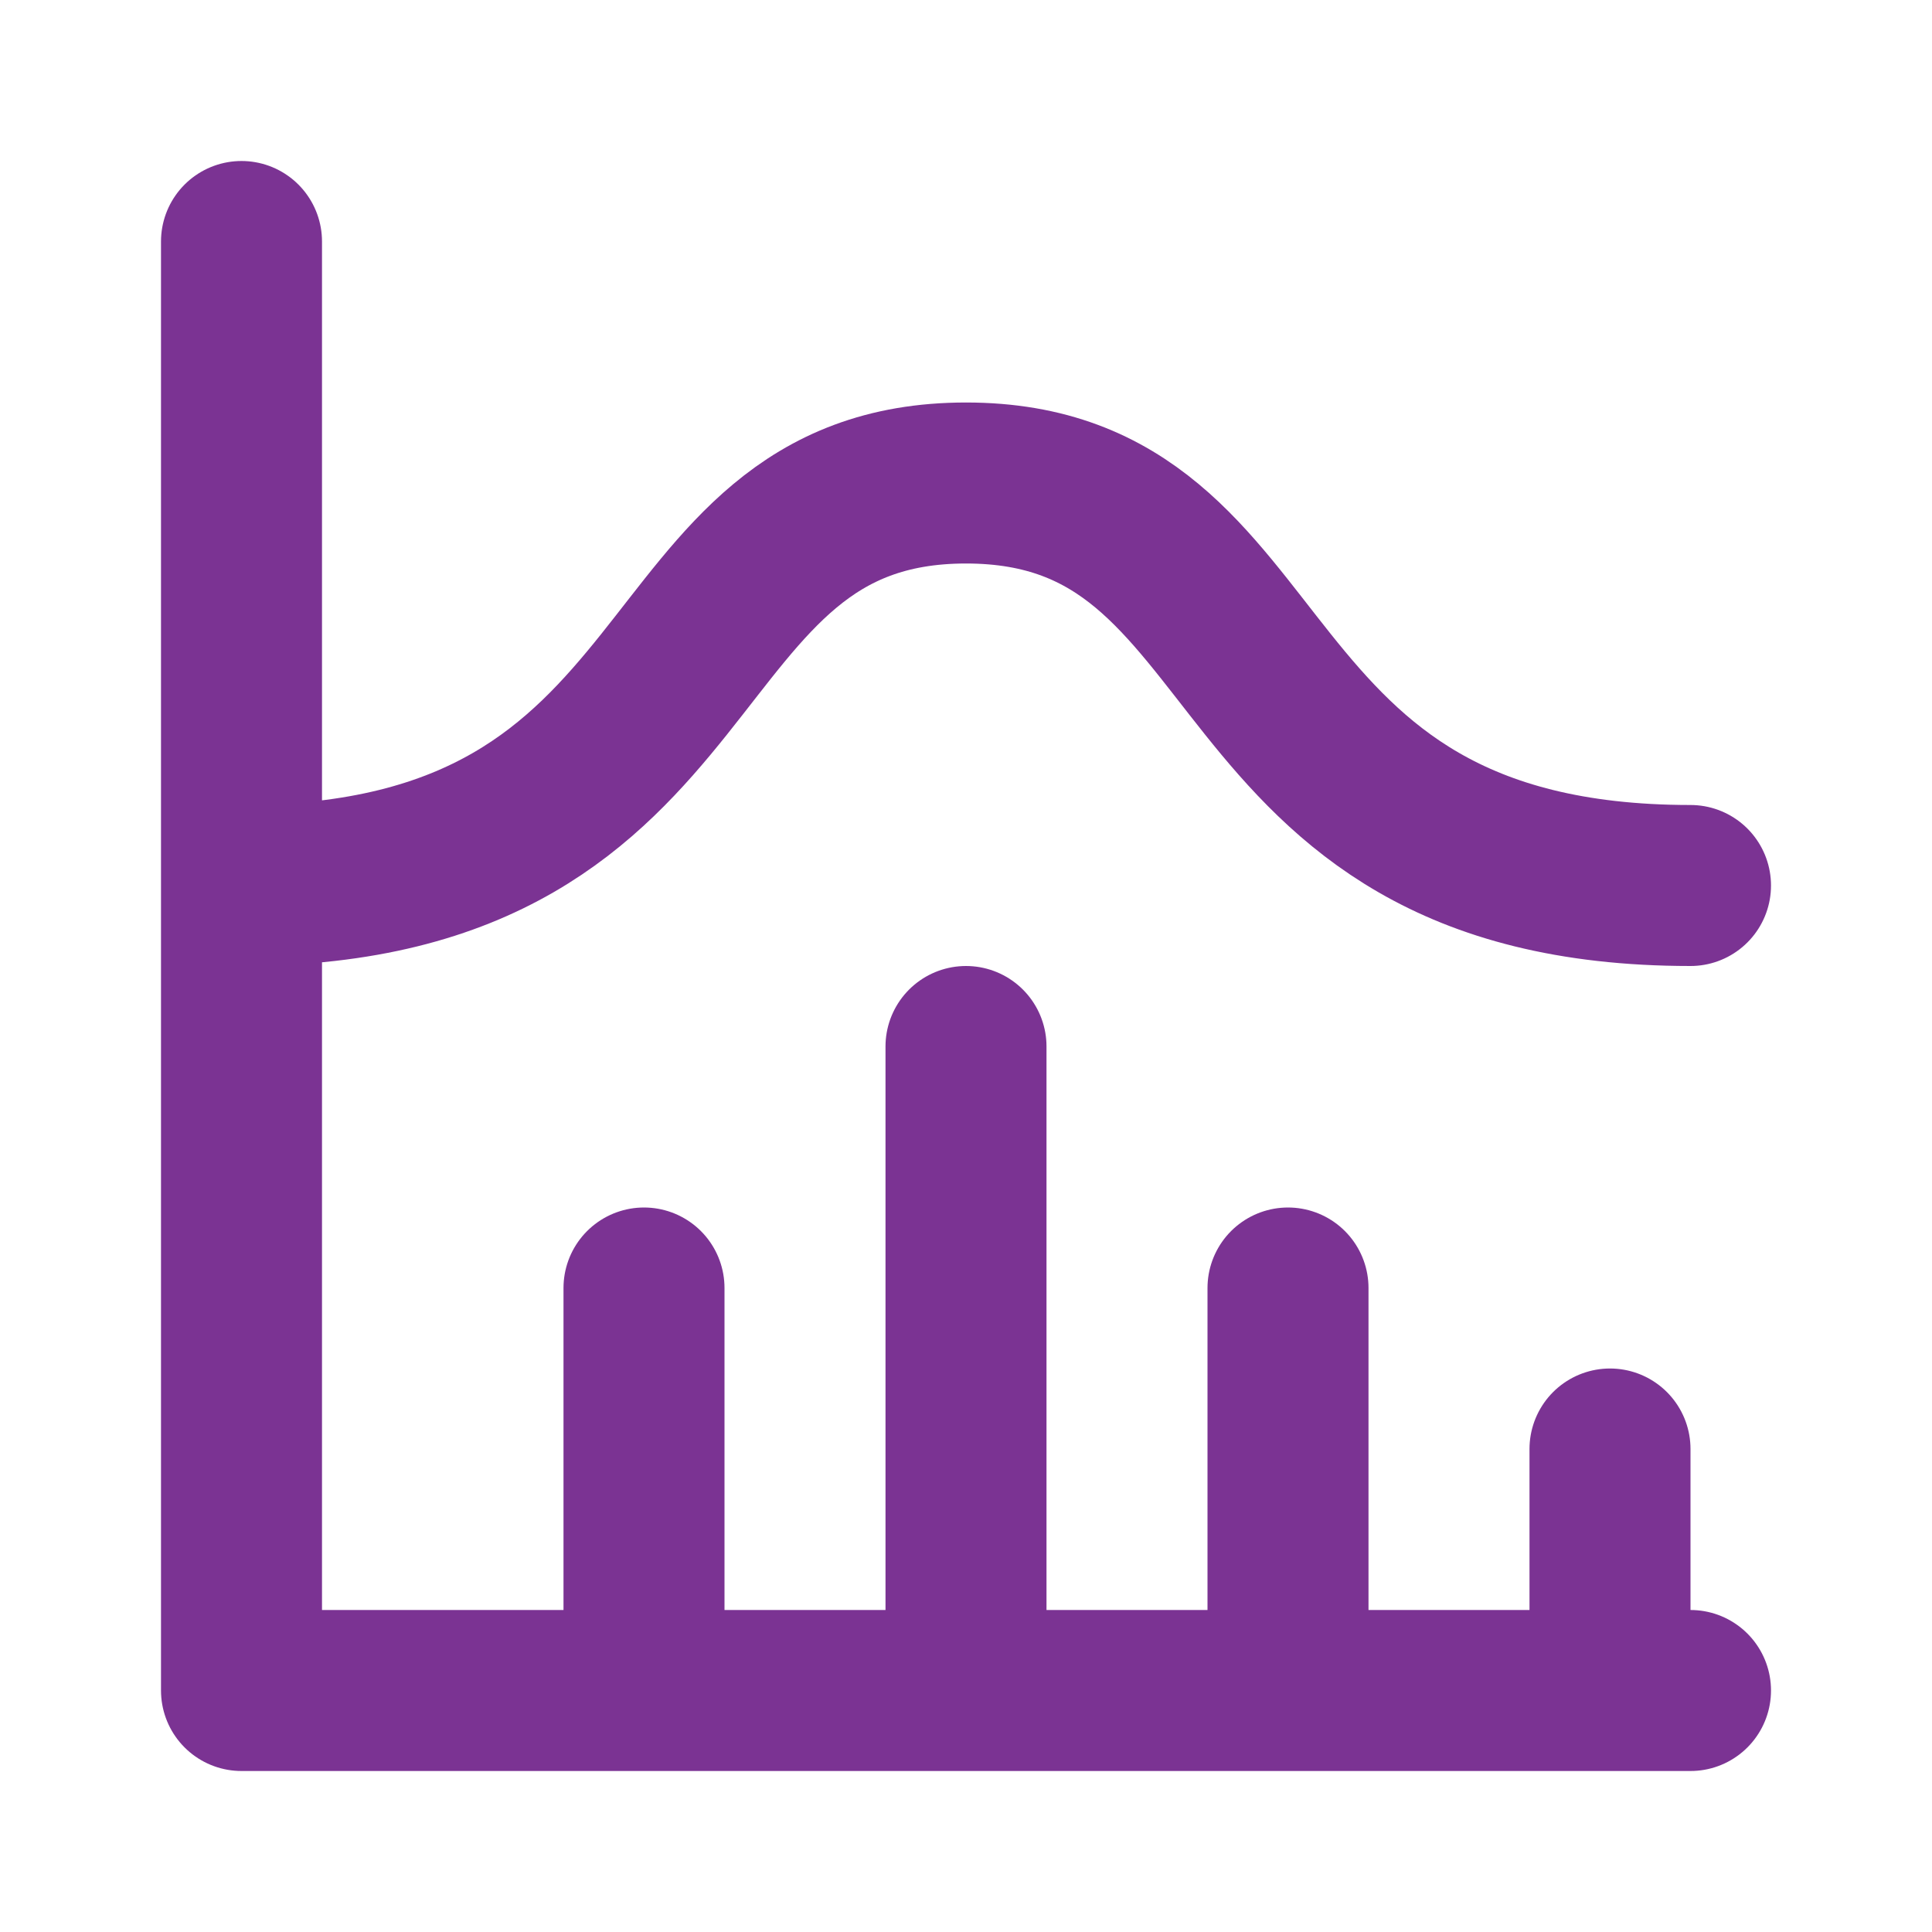 <svg width="24" height="24" viewBox="0 0 24 24" fill="none" xmlns="http://www.w3.org/2000/svg">
<path d="M3 3V21H21M20 18V21M16 16V21M12 13V21M8 16V21M3 11C9 11 8 6 12 6C16 6 15 11 21 11" stroke="#7B3393" stroke-width="2" stroke-linecap="round" stroke-linejoin="round"/>
</svg>
